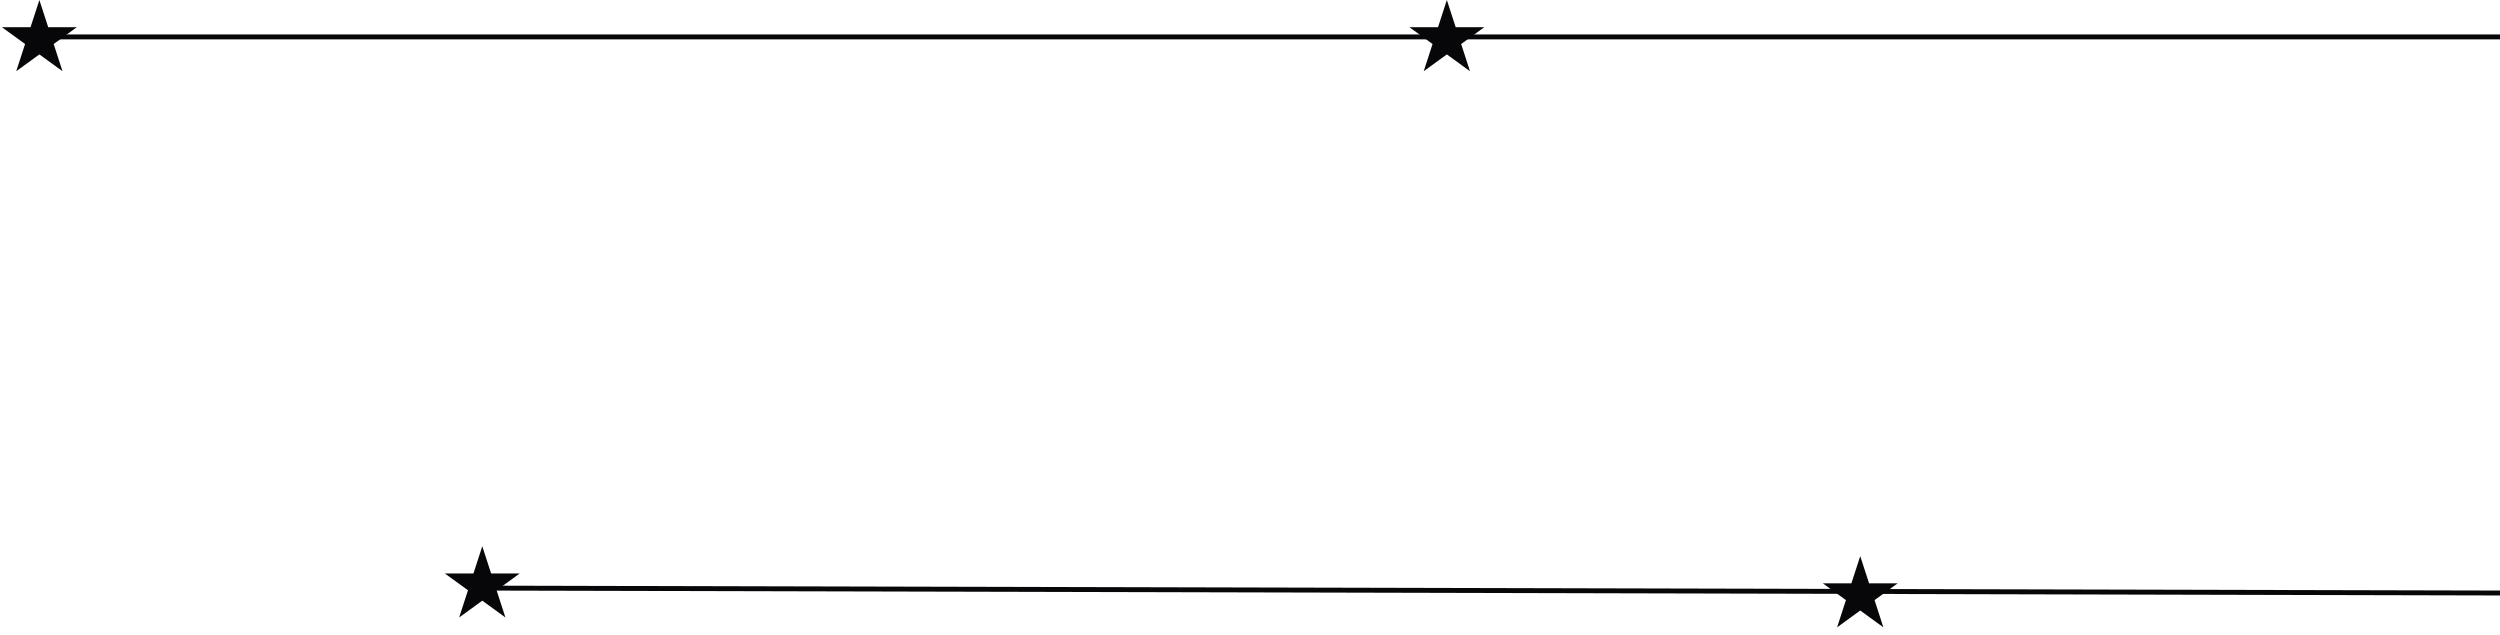 <?xml version="1.0" encoding="UTF-8"?> <svg xmlns="http://www.w3.org/2000/svg" width="508" height="129" viewBox="0 0 508 129" fill="none"><line x1="8" y1="7.5" x2="508" y2="7.5" stroke="#070709"></line><path d="M8 0L9.796 5.528H15.608L10.906 8.944L12.702 14.472L8 11.056L3.298 14.472L5.094 8.944L0.392 5.528H6.204L8 0Z" fill="#070709"></path><path d="M294 0L295.796 5.528H301.608L296.906 8.944L298.702 14.472L294 11.056L289.298 14.472L291.094 8.944L286.392 5.528H292.204L294 0Z" fill="#070709"></path><line x1="97.001" y1="119.5" x2="508.001" y2="120.5" stroke="#070709"></line><path d="M98 111L99.796 116.528H105.608L100.906 119.944L102.702 125.472L98 122.056L93.298 125.472L95.094 119.944L90.391 116.528H96.204L98 111Z" fill="#070709"></path><path d="M378 113L379.796 118.528H385.608L380.906 121.944L382.702 127.472L378 124.056L373.298 127.472L375.094 121.944L370.392 118.528H376.204L378 113Z" fill="#070709"></path></svg> 